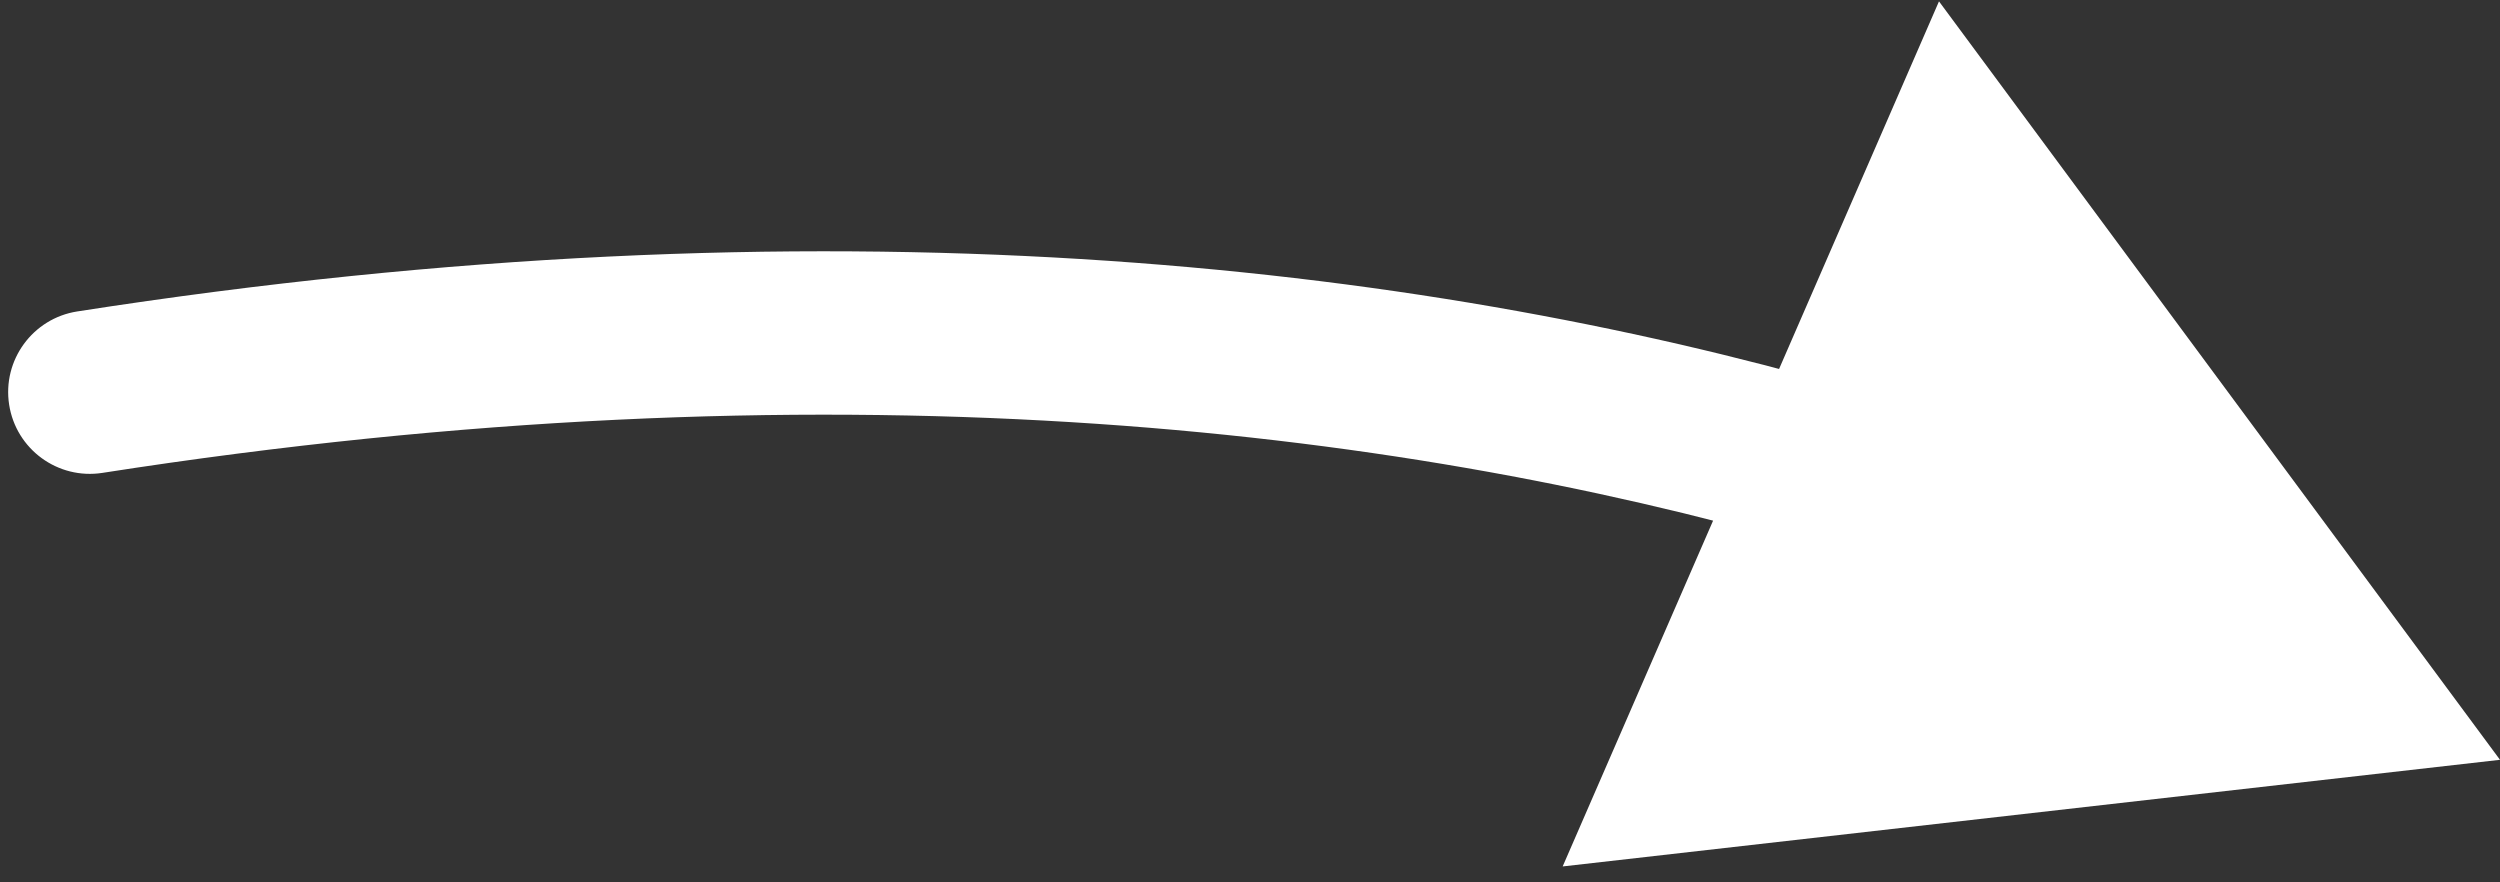 <svg width="153" height="54" viewBox="0 0 153 54" fill="none" xmlns="http://www.w3.org/2000/svg">
    <rect x="0" y="0" width="153" height="54" fill="#333333" stroke="none"/>
    <path d="M4.73 19.06C2.002 19.485 0.134 22.041 0.56 24.77C0.985 27.498 3.541 29.366 6.27 28.94L4.73 19.06ZM153 46.5L118.666 0.083L95.635 53.026L153 46.5ZM6.27 28.94C50.704 22.016 85.145 26.109 110.351 33.353L113.113 23.742C86.493 16.092 50.583 11.914 4.73 19.06L6.27 28.94Z" fill="white"/>
</svg>